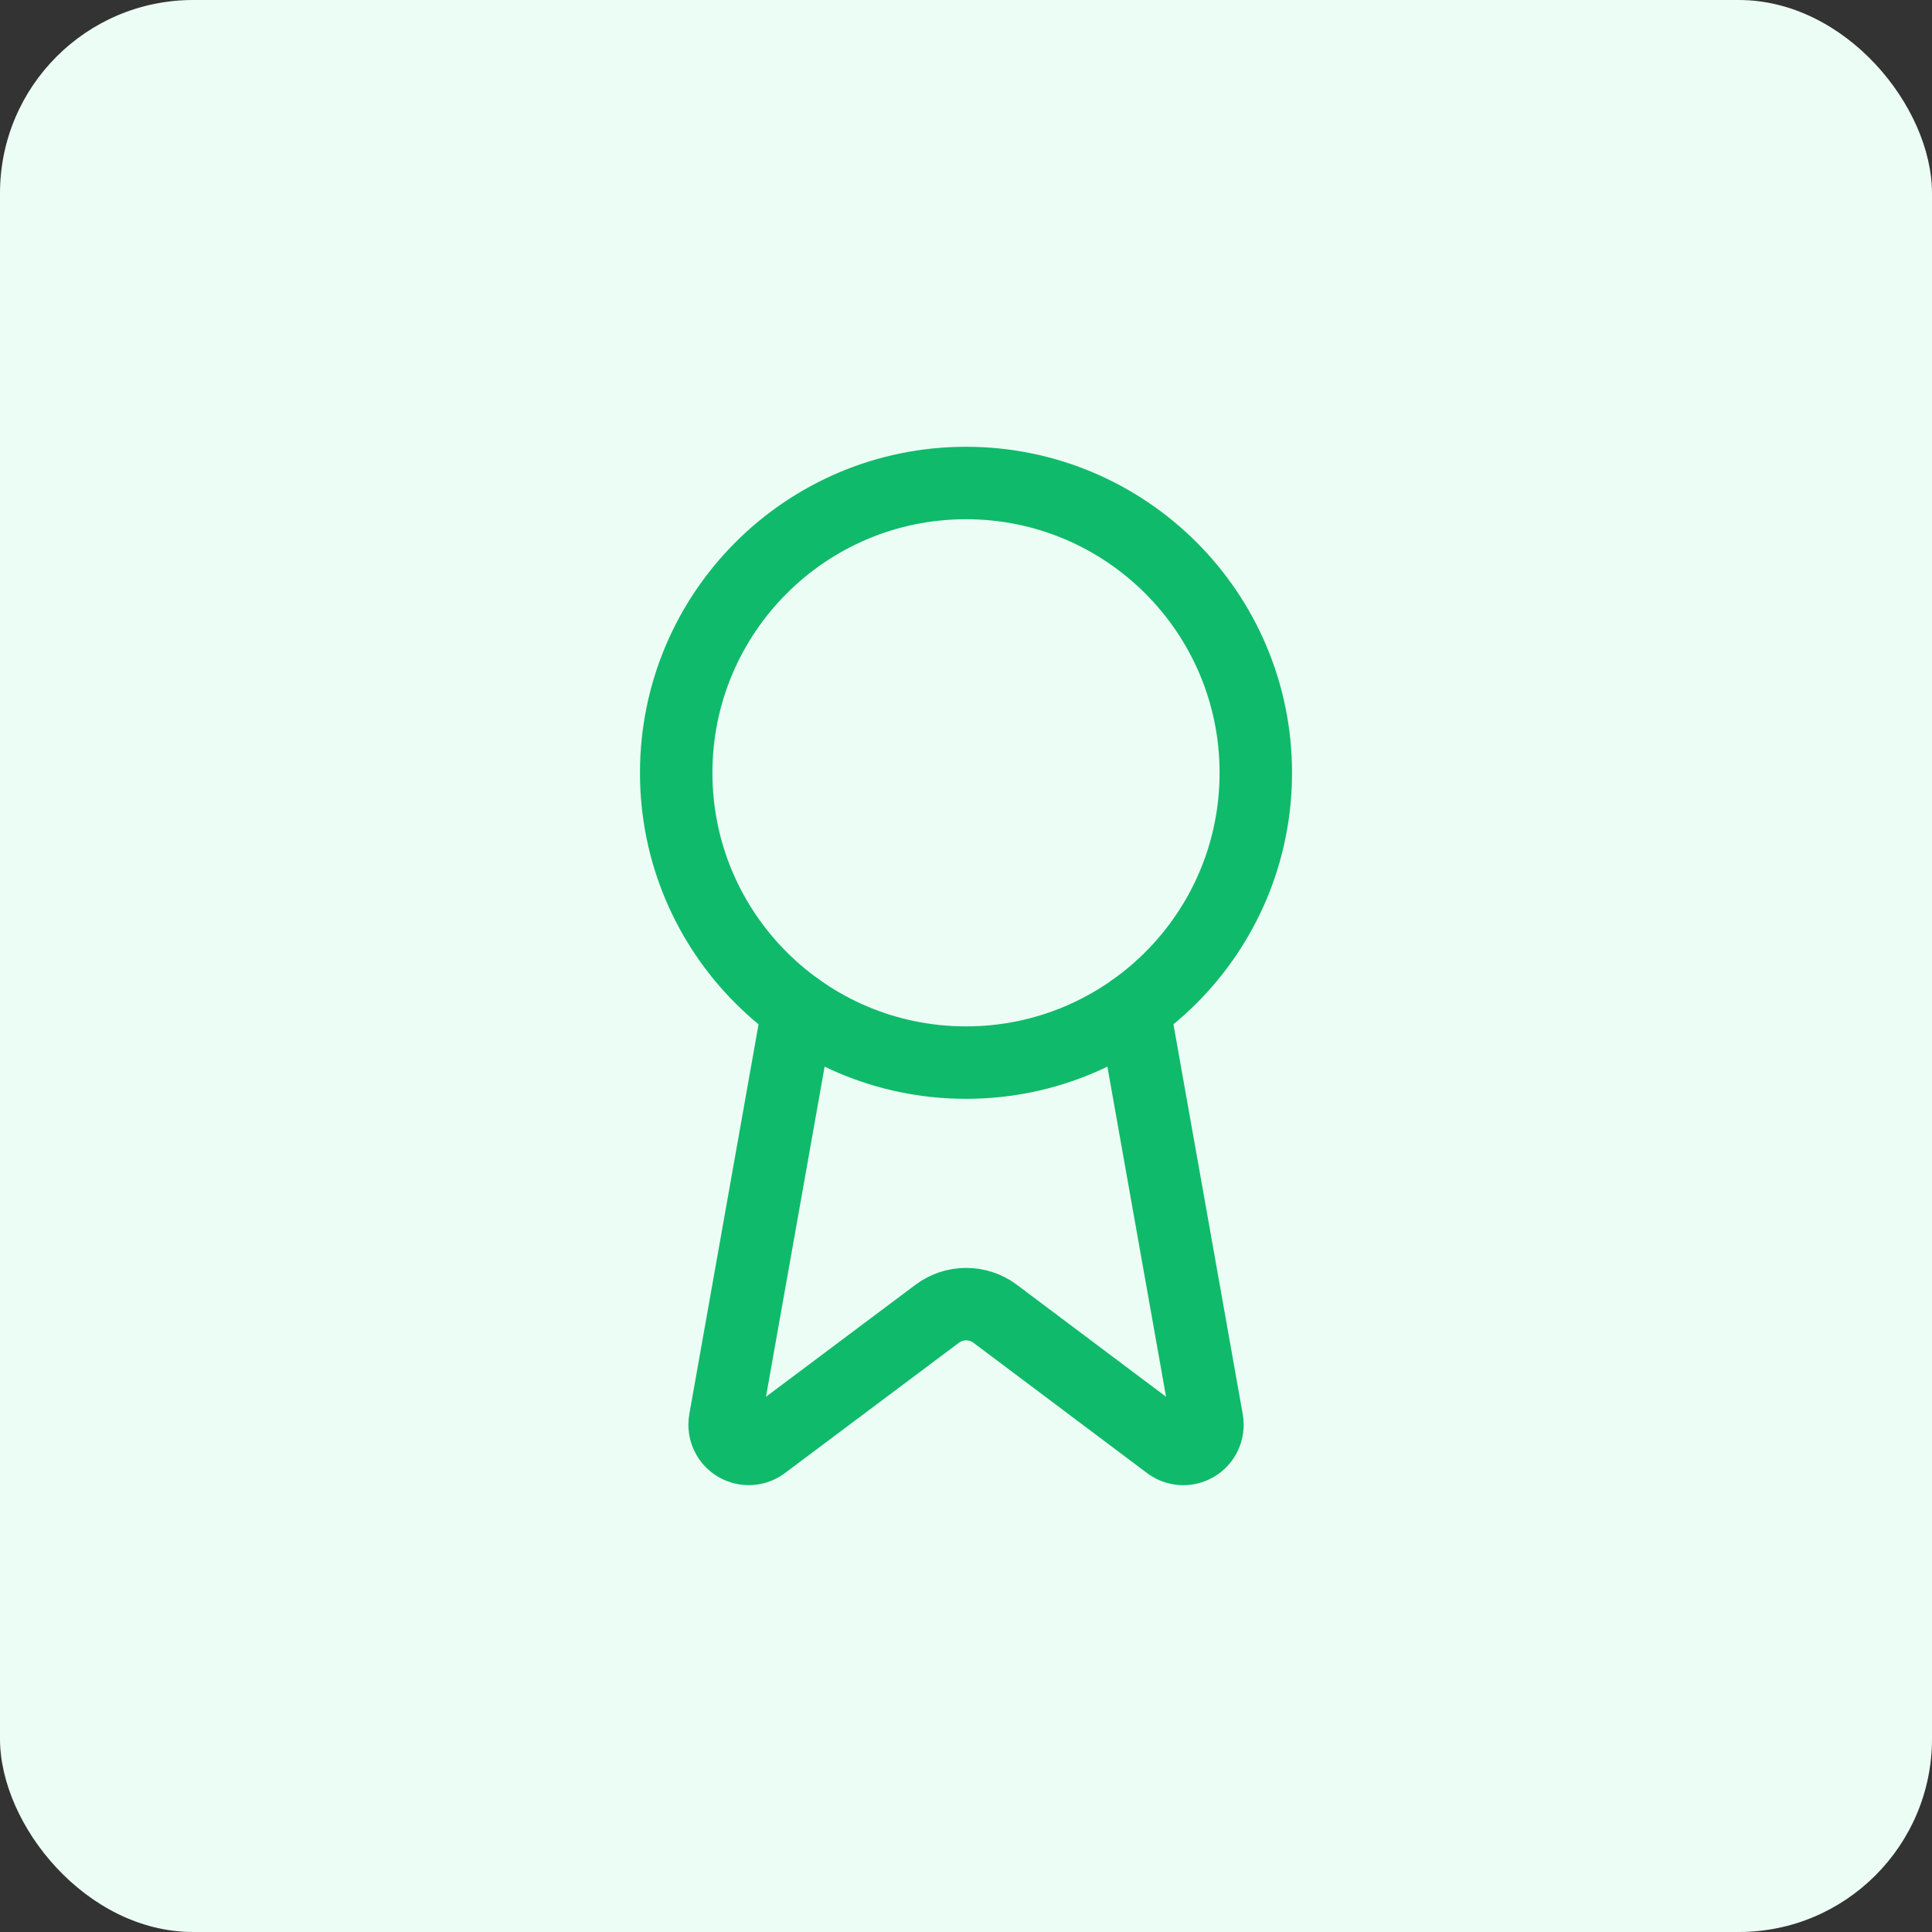 <?xml version="1.0" encoding="UTF-8"?>
<svg xmlns="http://www.w3.org/2000/svg" width="80" height="80" viewBox="0 0 80 80" fill="none">
  <rect x="0" y="0" width="80" height="80" fill="#333333" stroke="none"/>
  <rect width="80" height="80" rx="8" fill="#ECFDF5"></rect>
  <path d="M46.954 41.78L49.984 58.832C50.018 59.033 49.99 59.239 49.903 59.424C49.817 59.608 49.676 59.762 49.5 59.864C49.324 59.966 49.121 60.012 48.918 59.996C48.715 59.979 48.522 59.901 48.364 59.772L41.204 54.398C40.858 54.14 40.438 54.001 40.007 54.001C39.575 54.001 39.156 54.14 38.81 54.398L31.638 59.77C31.481 59.899 31.288 59.977 31.085 59.993C30.882 60.01 30.679 59.964 30.503 59.862C30.327 59.76 30.186 59.607 30.1 59.423C30.013 59.239 29.985 59.033 30.018 58.832L33.046 41.78" stroke="#10BA6B" stroke-width="3" stroke-linecap="round" stroke-linejoin="round"></path>
  <path d="M40 44C46.627 44 52 38.627 52 32C52 25.373 46.627 20 40 20C33.373 20 28 25.373 28 32C28 38.627 33.373 44 40 44Z" stroke="#10BA6B" stroke-width="3" stroke-linecap="round" stroke-linejoin="round"></path>
</svg>
